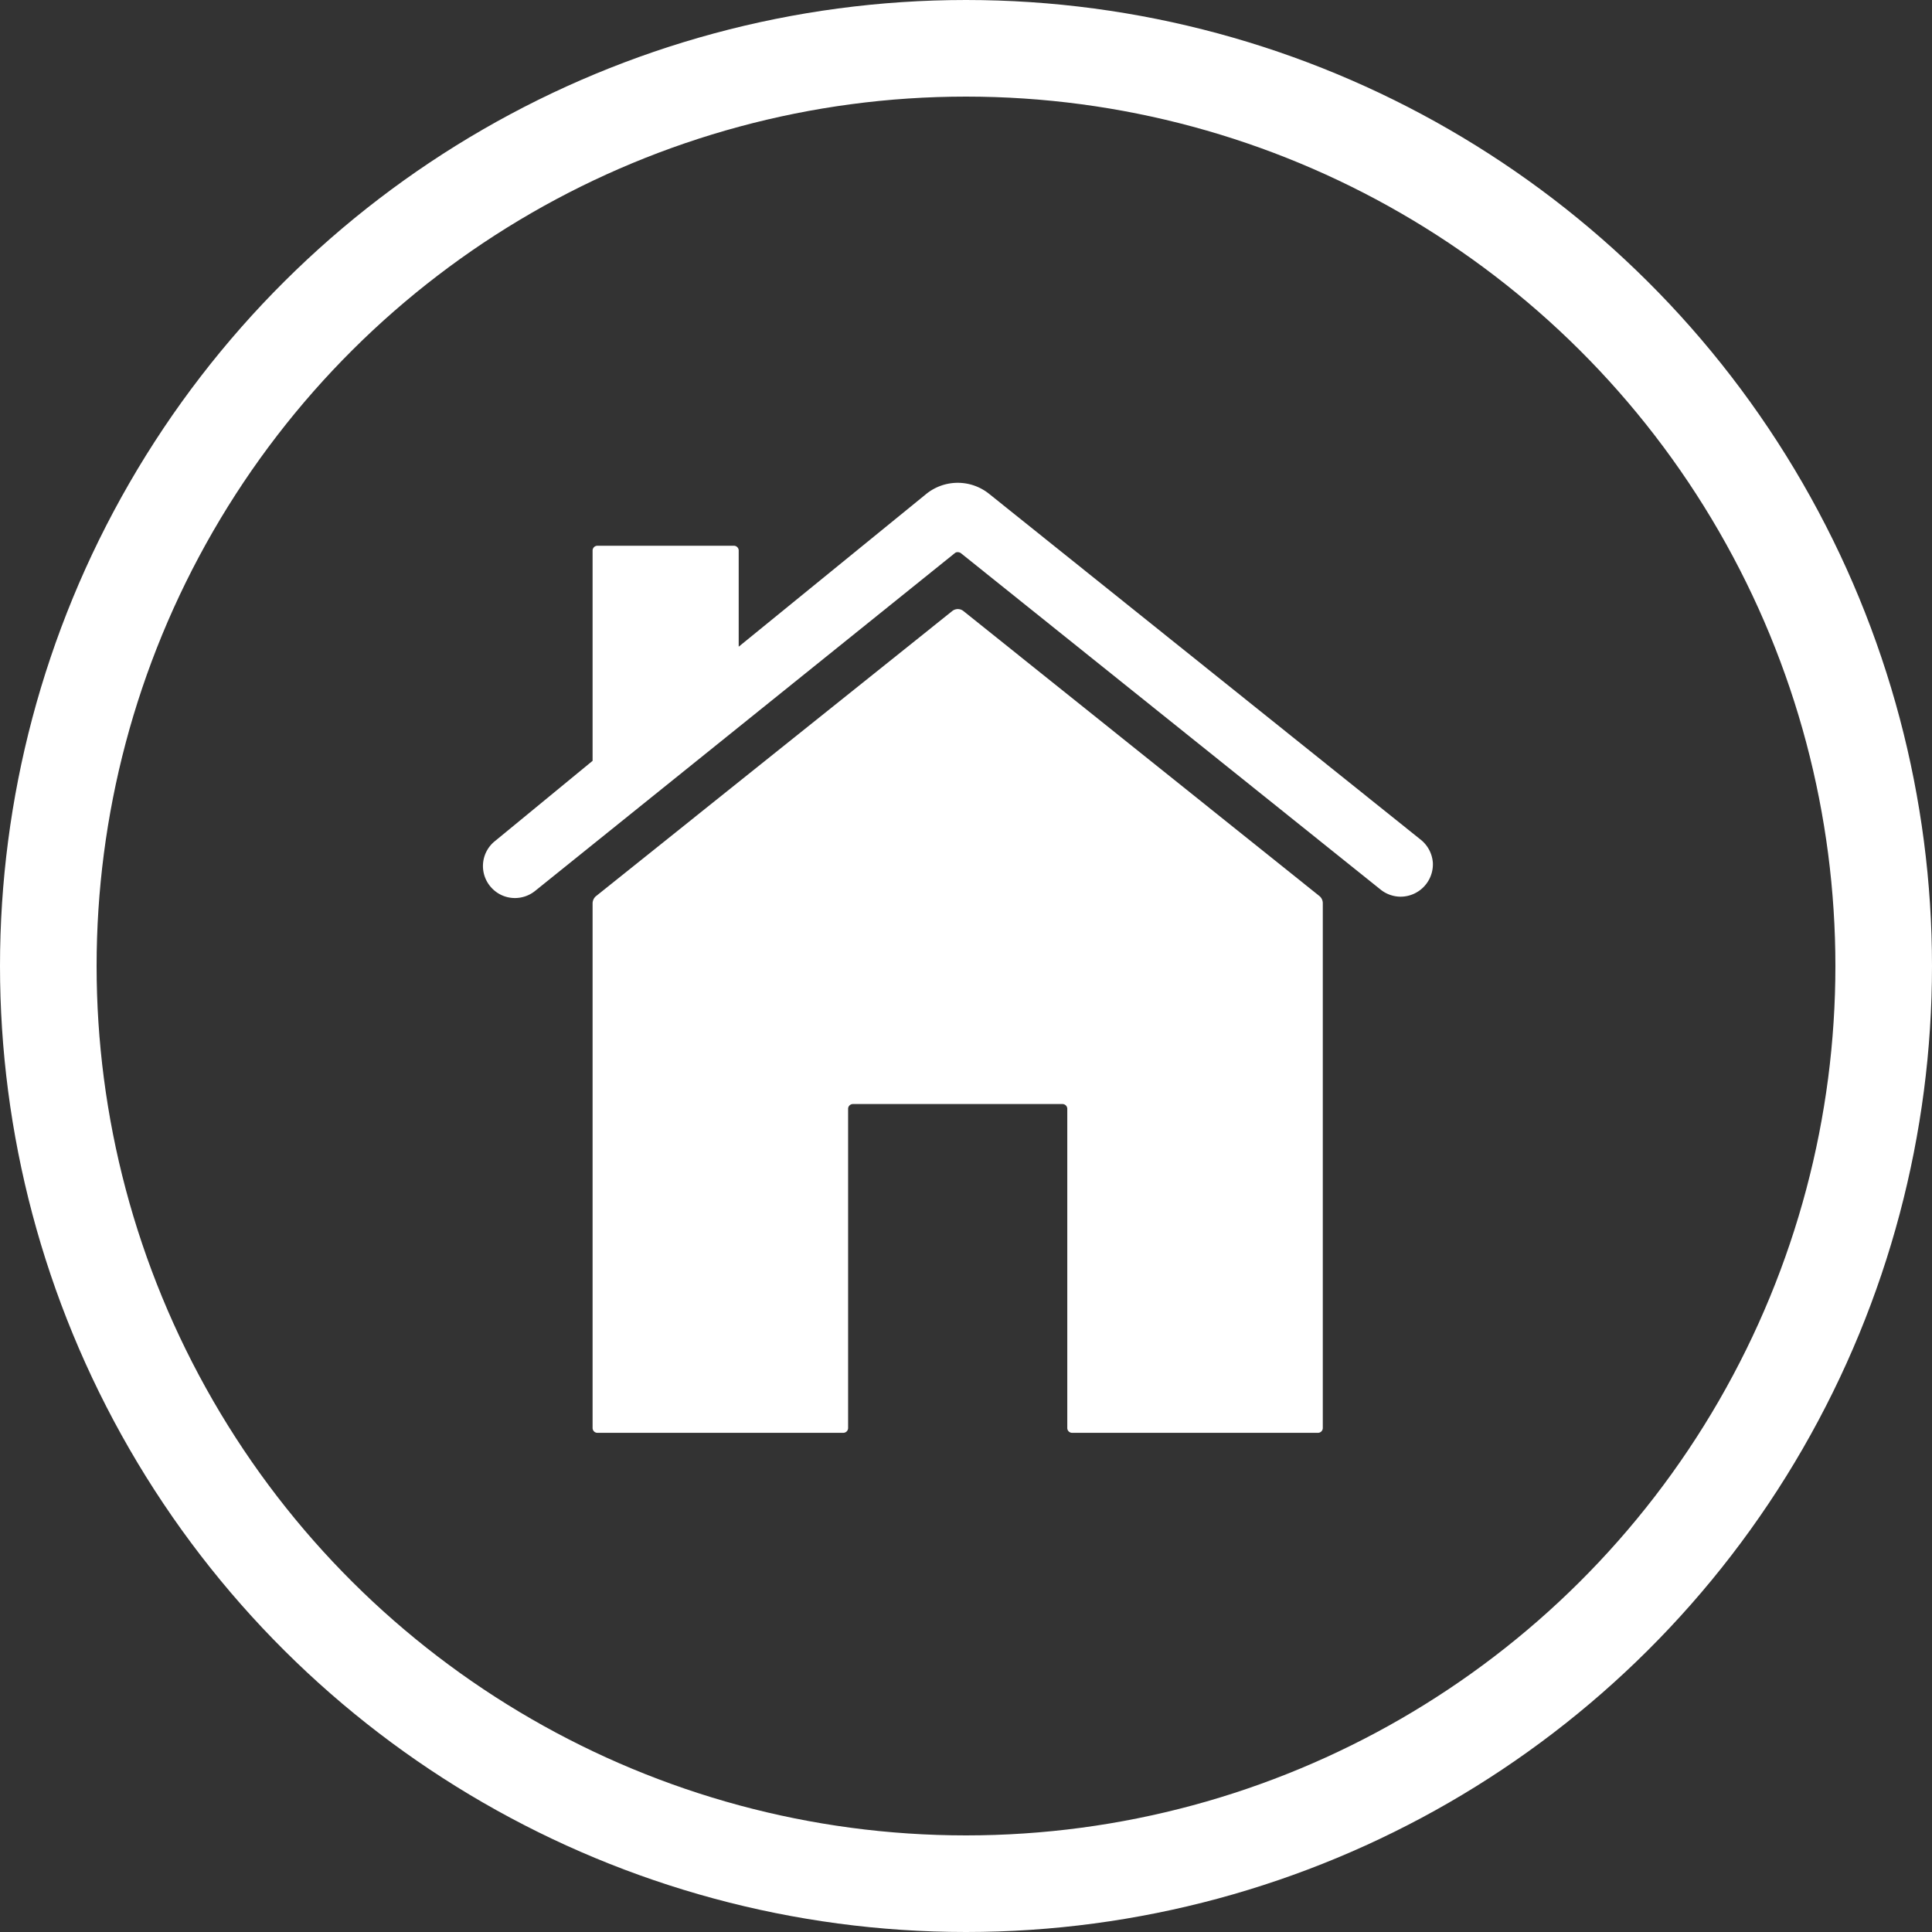 <svg xmlns="http://www.w3.org/2000/svg" width="40" height="40" viewBox="0 0 40 40">
  <rect x="0" y="0" width="40" height="40" fill="#333333" stroke="none"/>
  <g id="Group_1906" data-name="Group 1906" transform="translate(-113 -3012)">
    <g id="Ellipse_1" data-name="Ellipse 1" transform="translate(153 3012) rotate(90)" fill="none" stroke="#fff" stroke-width="2">
      <circle cx="20" cy="20" r="20" stroke="none"/>
      <circle cx="20" cy="20" r="19" fill="none"/>
    </g>
    <g id="Icon_ionic-ios-home" data-name="Icon ionic-ios-home" transform="translate(119.626 3018.625)">
      <path id="Path_1316" data-name="Path 1316" d="M14.43,7.3a.185.185,0,0,0-.236,0L6.821,13.2a.2.2,0,0,0-.071.147v10.87a.1.1,0,0,0,.095.095h5.1a.1.1,0,0,0,.095-.095V17.6a.1.1,0,0,1,.095-.095h4.348a.1.1,0,0,1,.095.095v6.617a.1.1,0,0,0,.095.095h5.1a.1.1,0,0,0,.095-.095V13.344A.191.191,0,0,0,21.8,13.2Z" transform="translate(-1.107 -1.272)" fill="#fff"/>
      <path id="Path_1317" data-name="Path 1317" d="M22.785,10.757,13.853,3.6a1.037,1.037,0,0,0-1.3,0L8.668,6.764V4.769a.1.1,0,0,0-.095-.095H5.738a.1.1,0,0,0-.095.095V9.127L3.625,10.786a.661.661,0,0,0-.057.988.658.658,0,0,0,.468.194.666.666,0,0,0,.416-.147l8.692-6.995a.085.085,0,0,1,.061-.019.114.114,0,0,1,.061.019l8.692,6.967a.666.666,0,0,0,.416.147.671.671,0,0,0,.666-.7A.672.672,0,0,0,22.785,10.757Z" transform="translate(0)" fill="#fff"/>
    </g>
  </g>
</svg>
